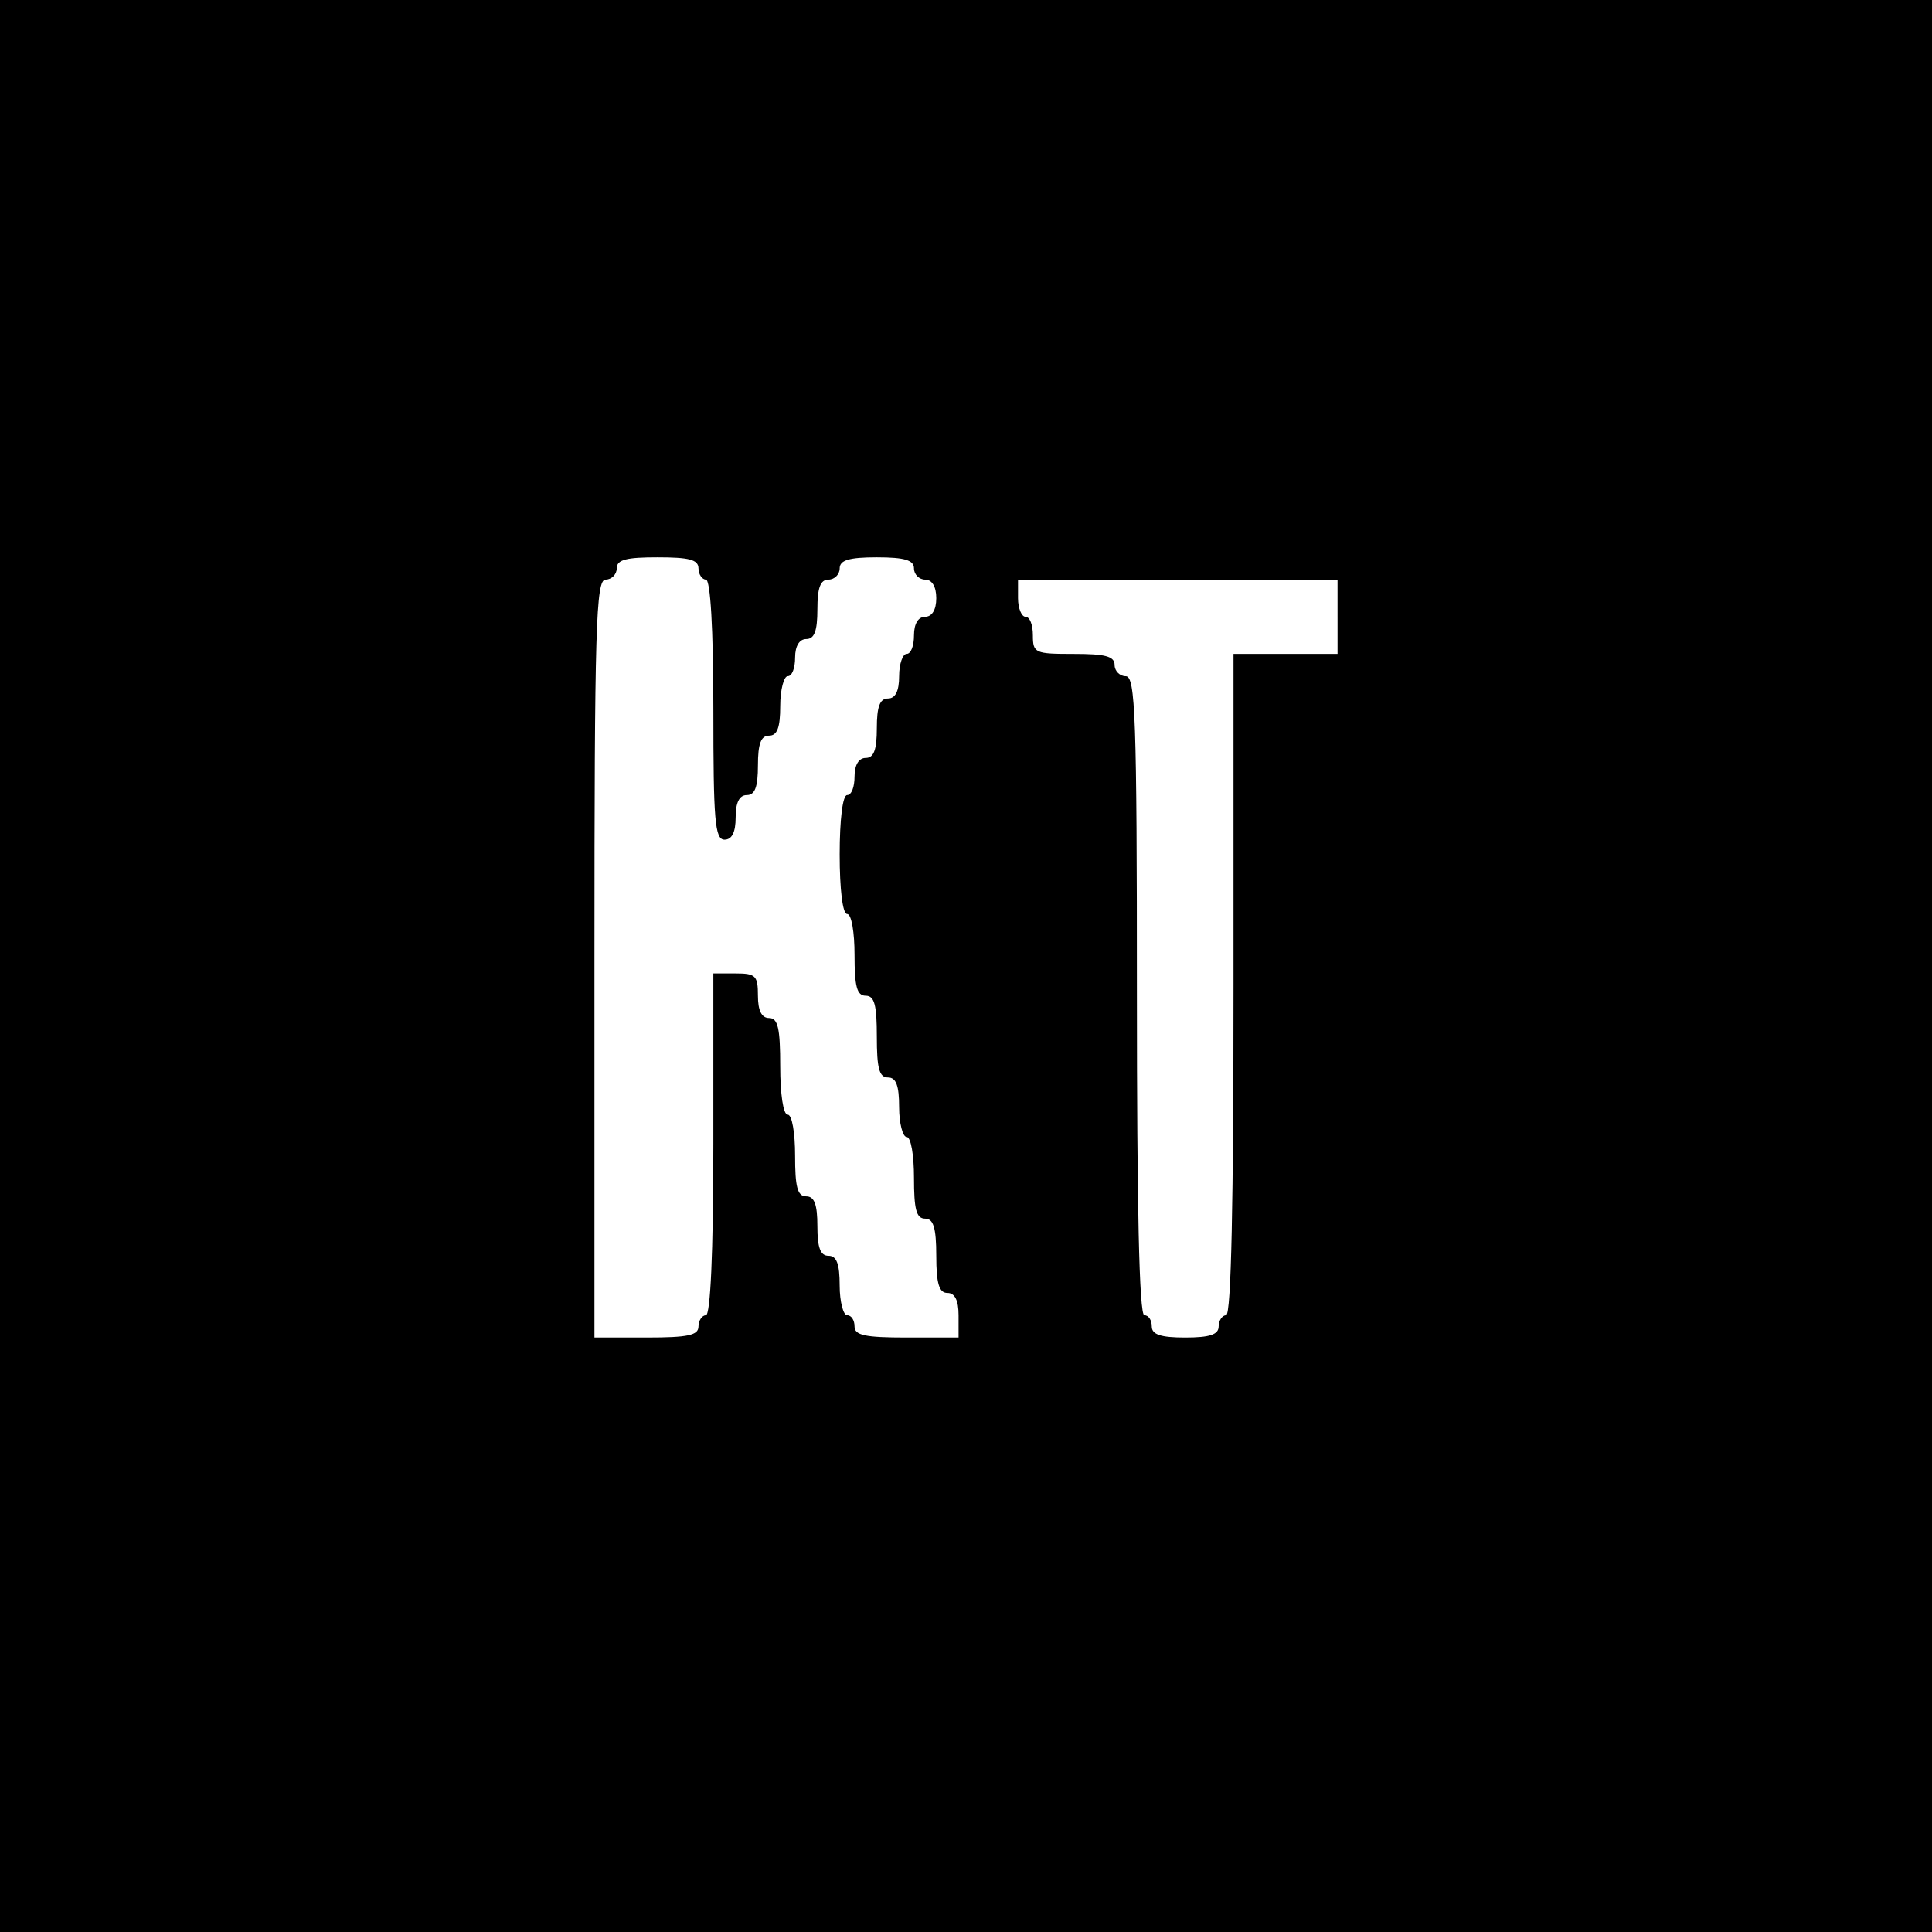 <?xml version="1.0" standalone="no"?>
<!DOCTYPE svg PUBLIC "-//W3C//DTD SVG 20010904//EN"
 "http://www.w3.org/TR/2001/REC-SVG-20010904/DTD/svg10.dtd">
<svg version="1.0" xmlns="http://www.w3.org/2000/svg"
 width="260pt" height="260pt" viewBox="0 0 260 260"
 preserveAspectRatio="xMidYMid meet">
<g transform="translate(0,260) scale(0.1,-0.1)"
fill="#000000" stroke="none">
<path d="M0 1300 l0 -1300 1300 0 1300 0 0 1300 0 1300 -1300 0 -1300 0 0
-1300z m940 535 c0 -8 5 -15 10 -15 6 0 10 -65 10 -175 0 -149 2 -175 15 -175
10 0 15 10 15 30 0 20 5 30 15 30 11 0 15 11 15 40 0 29 4 40 15 40 11 0 15
11 15 40 0 22 5 40 10 40 6 0 10 11 10 25 0 16 6 25 15 25 11 0 15 11 15 40 0
29 4 40 15 40 8 0 15 7 15 15 0 11 12 15 50 15 38 0 50 -4 50 -15 0 -8 7 -15
15 -15 9 0 15 -9 15 -25 0 -16 -6 -25 -15 -25 -9 0 -15 -9 -15 -25 0 -14 -4
-25 -10 -25 -5 0 -10 -13 -10 -30 0 -20 -5 -30 -15 -30 -11 0 -15 -11 -15 -40
0 -29 -4 -40 -15 -40 -9 0 -15 -9 -15 -25 0 -14 -4 -25 -10 -25 -6 0 -10 -33
-10 -80 0 -47 4 -80 10 -80 6 0 10 -25 10 -55 0 -42 3 -55 15 -55 12 0 15 -13
15 -55 0 -42 3 -55 15 -55 11 0 15 -11 15 -40 0 -22 5 -40 10 -40 6 0 10 -25
10 -55 0 -42 3 -55 15 -55 11 0 15 -12 15 -50 0 -38 4 -50 15 -50 10 0 15 -10
15 -30 l0 -30 -70 0 c-56 0 -70 3 -70 15 0 8 -4 15 -10 15 -5 0 -10 18 -10 40
0 29 -4 40 -15 40 -11 0 -15 11 -15 40 0 29 -4 40 -15 40 -12 0 -15 13 -15 55
0 30 -4 55 -10 55 -6 0 -10 28 -10 65 0 51 -3 65 -15 65 -10 0 -15 10 -15 30
0 27 -3 30 -30 30 l-30 0 0 -230 c0 -147 -4 -230 -10 -230 -5 0 -10 -7 -10
-15 0 -12 -14 -15 -70 -15 l-70 0 0 510 c0 447 2 510 15 510 8 0 15 7 15 15 0
12 13 15 55 15 42 0 55 -3 55 -15z m860 -65 l0 -50 -70 0 -70 0 0 -445 c0
-290 -3 -445 -10 -445 -5 0 -10 -7 -10 -15 0 -11 -12 -15 -45 -15 -33 0 -45 4
-45 15 0 8 -4 15 -10 15 -7 0 -10 150 -10 430 0 376 -2 430 -15 430 -8 0 -15
7 -15 15 0 12 -13 15 -55 15 -52 0 -55 1 -55 25 0 14 -4 25 -10 25 -5 0 -10
11 -10 25 l0 25 215 0 215 0 0 -50z"/>
</g>
</svg>
